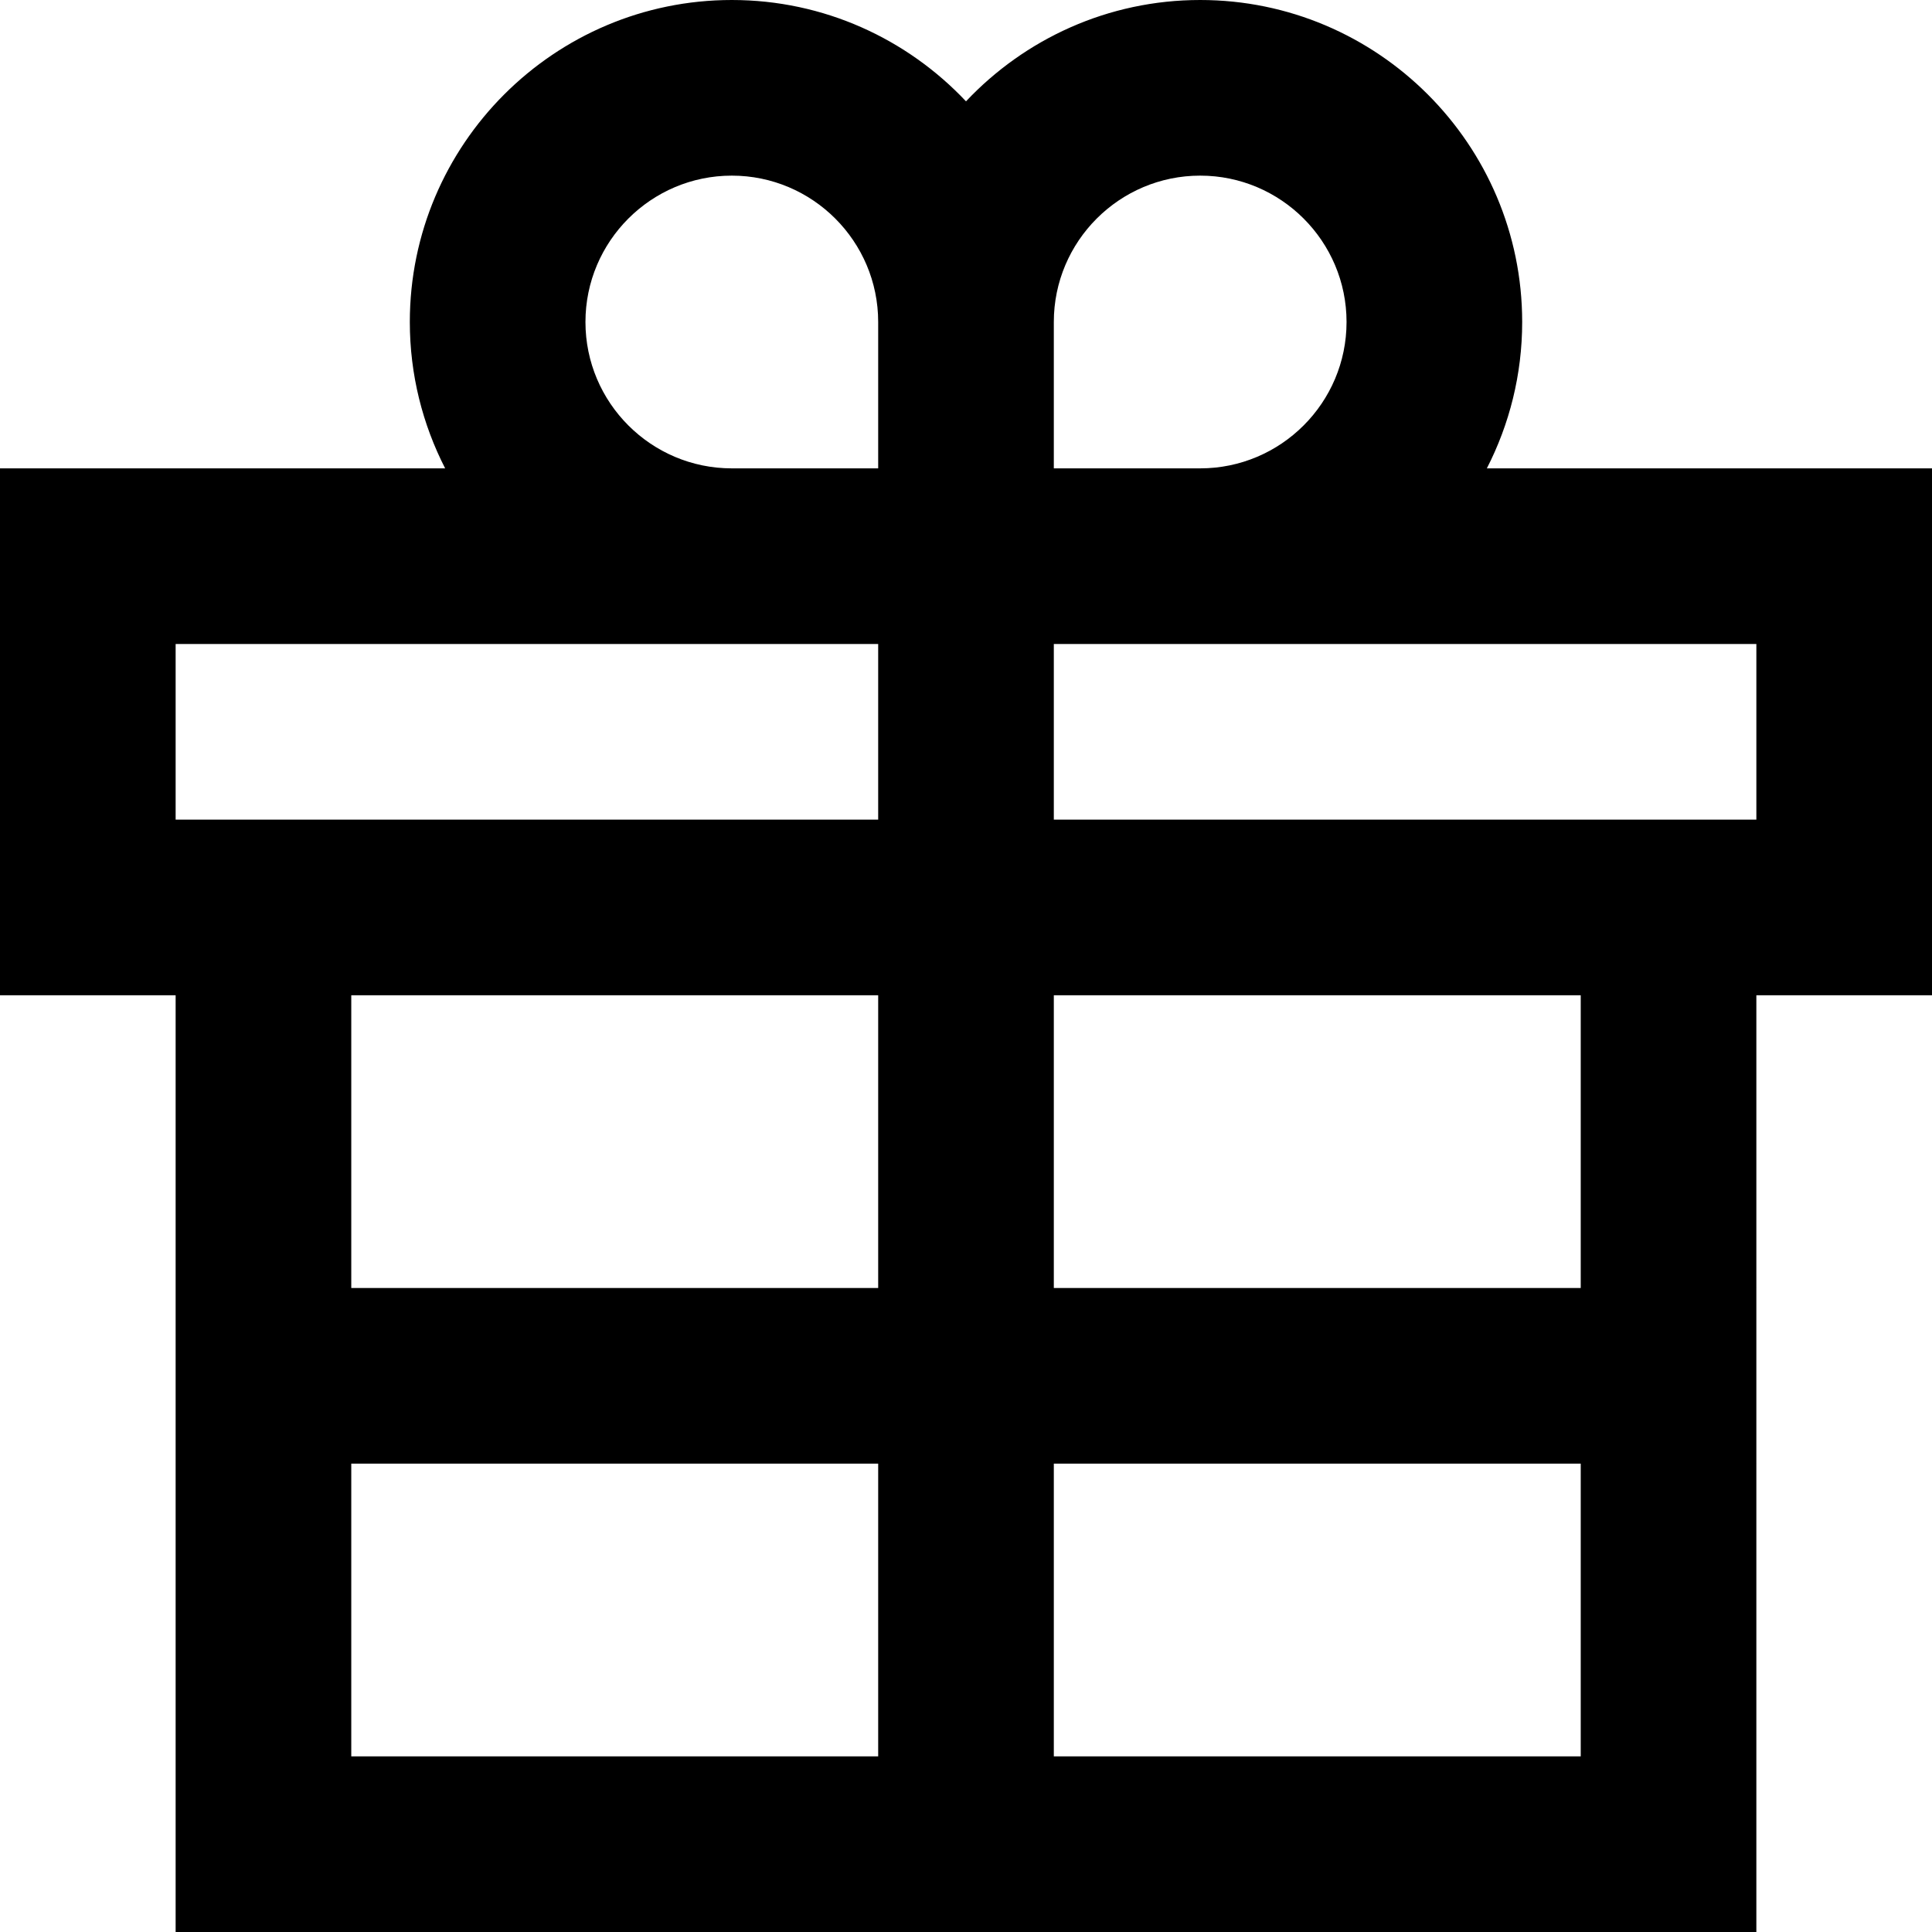 <?xml version="1.0" encoding="iso-8859-1"?>
<!-- Uploaded to: SVG Repo, www.svgrepo.com, Generator: SVG Repo Mixer Tools -->
<svg fill="#000000" height="800px" width="800px" version="1.1" id="Layer_1" xmlns="http://www.w3.org/2000/svg" xmlns:xlink="http://www.w3.org/1999/xlink" 
	 viewBox="0 0 512 512" xml:space="preserve">
<g>
	<g>
		<path d="M394.031,124.121c5.97-11.647,9.363-24.824,9.363-38.788C403.394,38.281,365.113,0,318.061,0
			C293.624,0,271.571,10.341,256,26.857C240.429,10.341,218.376,0,193.939,0c-47.053,0-85.333,38.281-85.333,85.333
			c0,13.964,3.393,27.141,9.363,38.788H0v139.636h46.545V512h418.909V263.758H512V124.121H394.031z M232.727,465.455H93.091v-77.576
			h139.636V465.455z M232.727,341.333H93.091v-77.576h139.636V341.333z M232.727,217.212H46.545v-46.545h186.182V217.212z
			 M232.727,124.121h-38.788c-21.388,0-38.788-17.4-38.788-38.788s17.4-38.788,38.788-38.788s38.788,17.4,38.788,38.788V124.121z
			 M279.273,85.333c0-21.388,17.4-38.788,38.788-38.788s38.788,17.4,38.788,38.788s-17.4,38.788-38.788,38.788h-38.788V85.333z
			 M418.909,465.455H279.273v-77.576h139.636V465.455z M418.909,341.333H279.273v-77.576h139.636V341.333z M465.455,217.212H279.273
			v-46.545h186.182V217.212z"/>
	</g>
</g>
</svg>